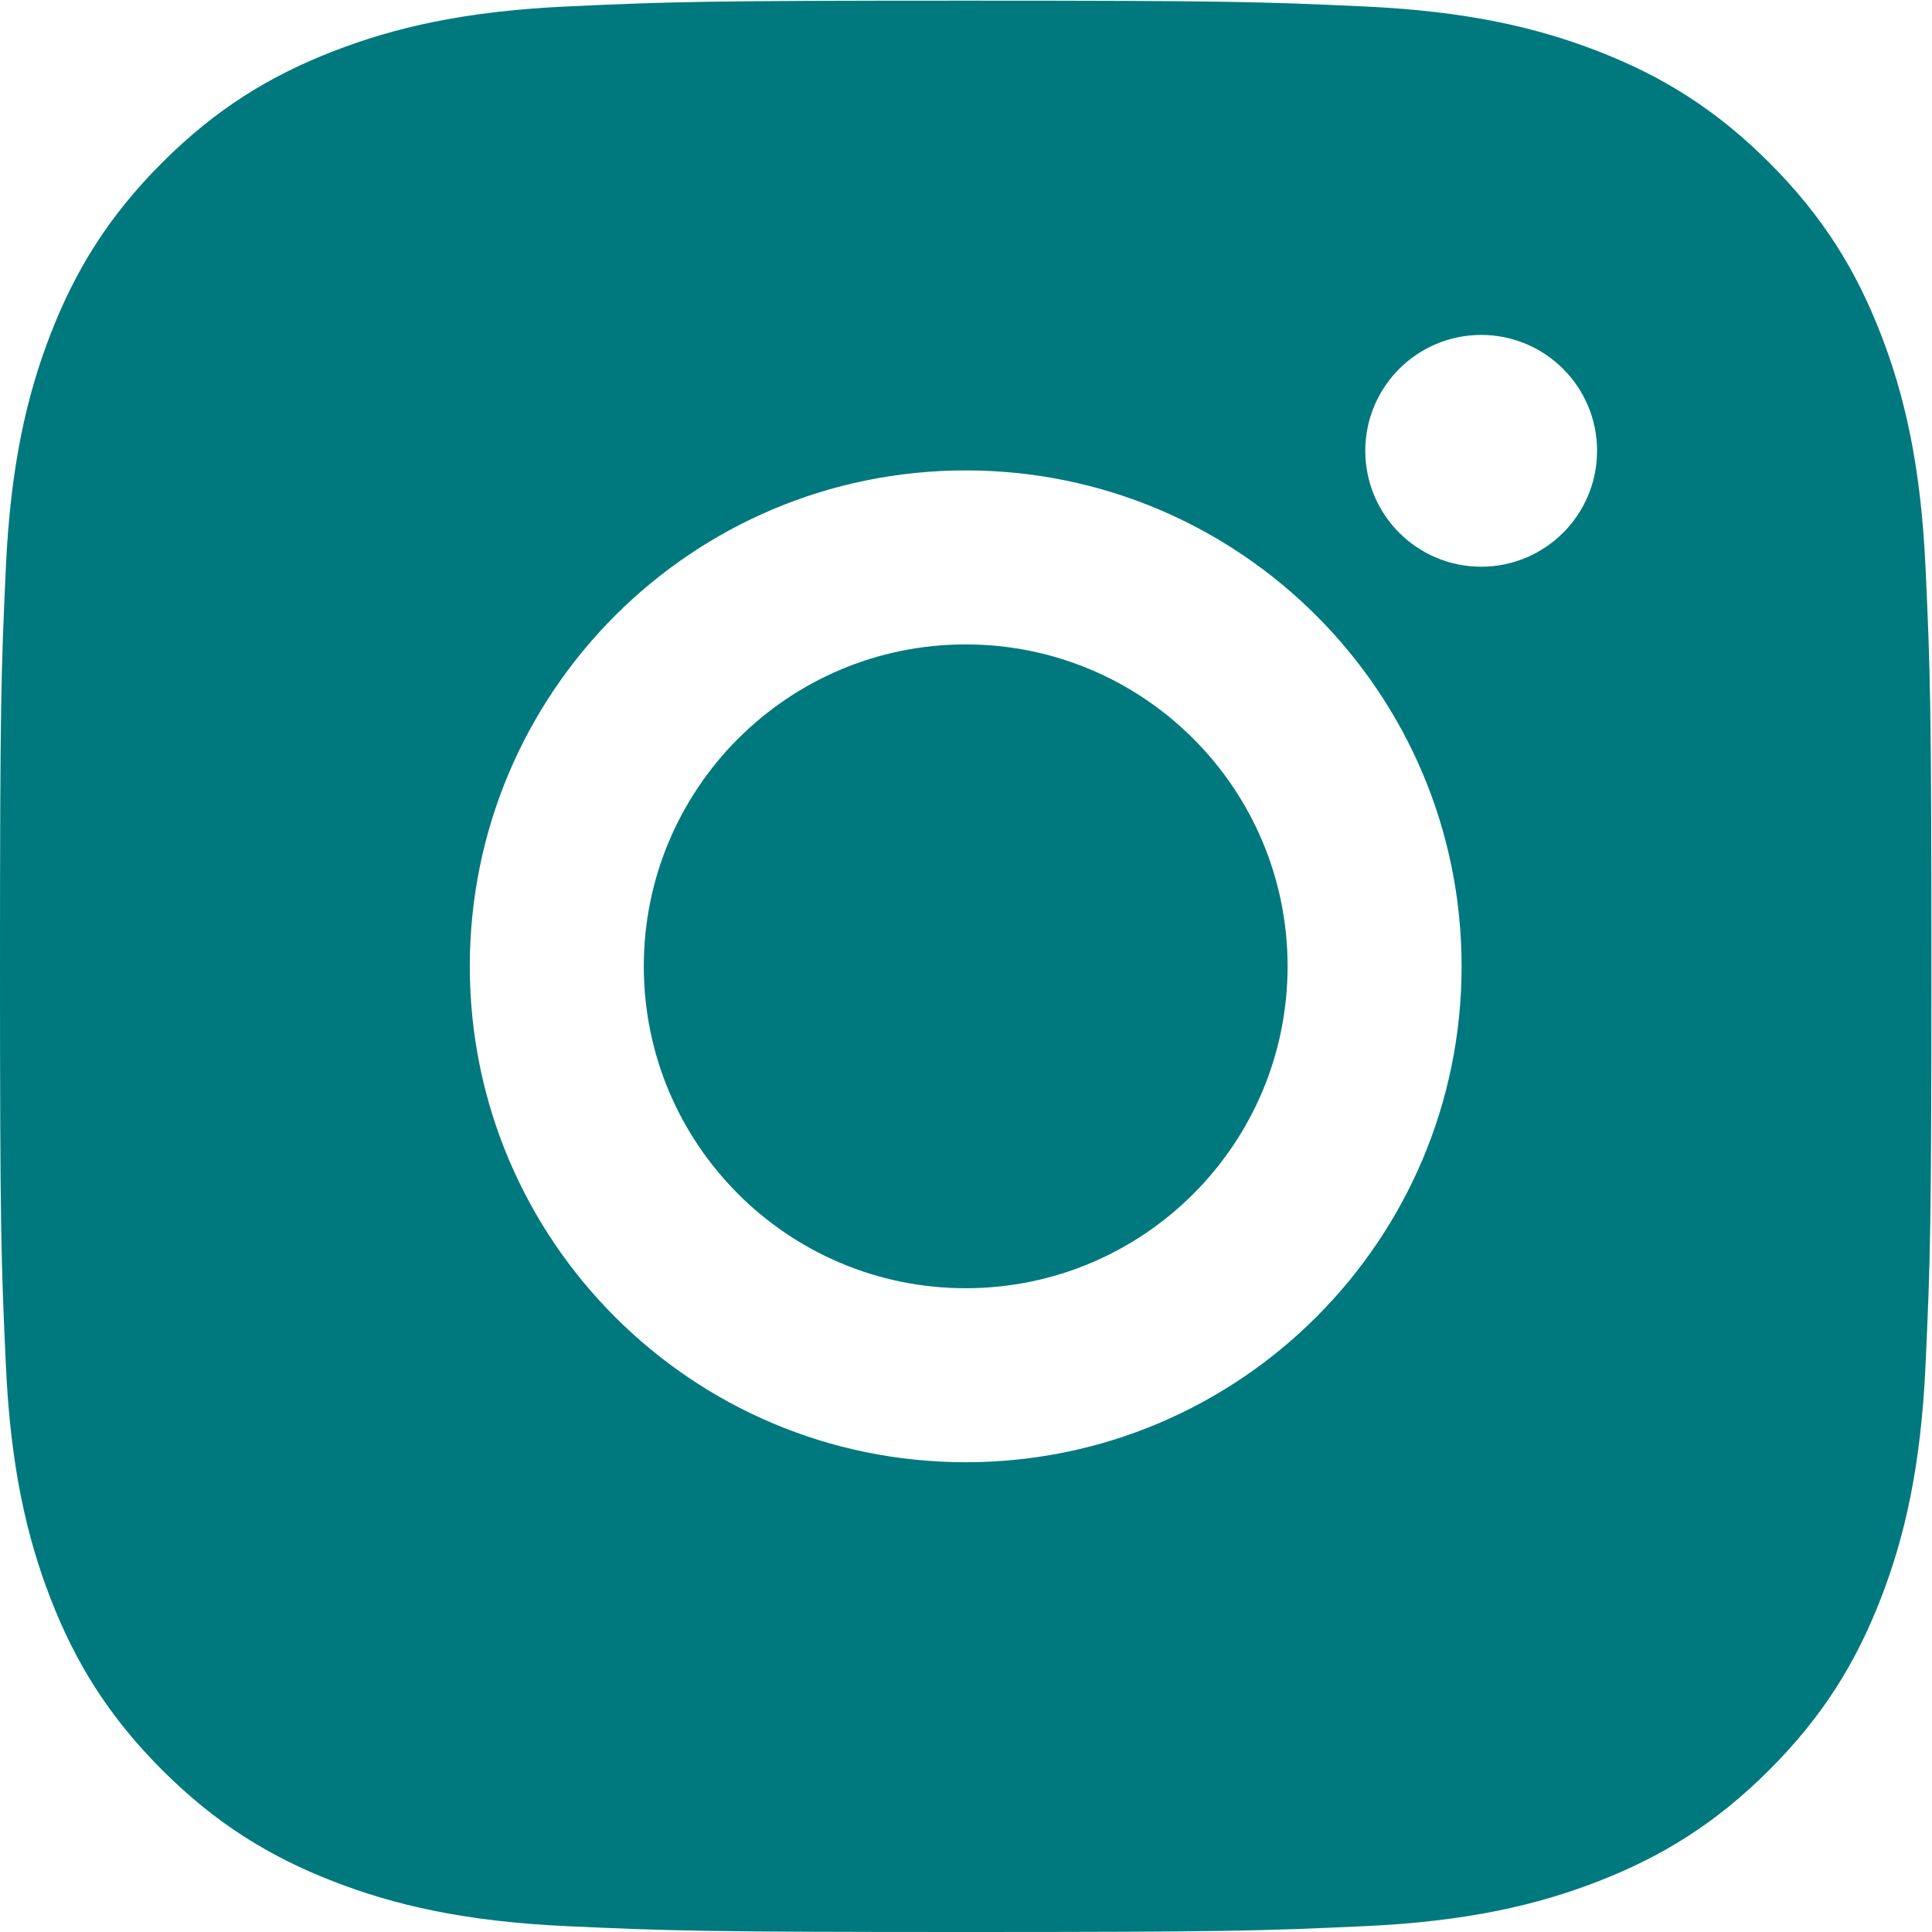 <svg width="64" height="64" viewBox="0 0 64 64" fill="none" xmlns="http://www.w3.org/2000/svg">
<path fill-rule="evenodd" clip-rule="evenodd" d="M31.99 0.021C23.302 0.021 22.213 0.057 18.8 0.213C15.396 0.368 13.07 0.909 11.035 1.7C8.932 2.517 7.148 3.611 5.369 5.39C3.591 7.168 2.497 8.952 1.679 11.056C0.889 13.091 0.348 15.416 0.193 18.821C0.037 22.233 0 23.323 0 32.011C0 40.698 0.037 41.788 0.193 45.2C0.348 48.605 0.889 50.93 1.679 52.965C2.497 55.069 3.591 56.853 5.369 58.631C7.148 60.41 8.932 61.503 11.035 62.321C13.07 63.112 15.396 63.653 18.8 63.808C22.213 63.963 23.302 64 31.99 64C40.678 64 41.767 63.963 45.179 63.808C48.584 63.653 50.91 63.112 52.944 62.321C55.048 61.503 56.832 60.41 58.611 58.631C60.389 56.853 61.483 55.069 62.3 52.965C63.091 50.93 63.632 48.605 63.787 45.2C63.943 41.788 63.98 40.698 63.98 32.011C63.98 23.323 63.943 22.233 63.787 18.821C63.632 15.416 63.091 13.091 62.3 11.056C61.483 8.952 60.389 7.168 58.611 5.39C56.832 3.611 55.048 2.517 52.944 1.7C50.91 0.909 48.584 0.368 45.179 0.213C41.767 0.057 40.678 0.021 31.99 0.021ZM21.327 32.011C21.327 37.9 26.101 42.674 31.99 42.674C37.879 42.674 42.653 37.9 42.653 32.011C42.653 26.121 37.879 21.347 31.99 21.347C26.101 21.347 21.327 26.121 21.327 32.011ZM15.563 32.011C15.563 22.938 22.917 15.583 31.99 15.583C41.062 15.583 48.417 22.938 48.417 32.011C48.417 41.083 41.062 48.438 31.99 48.438C22.917 48.438 15.563 41.083 15.563 32.011ZM49.066 18.773C51.186 18.773 52.905 17.054 52.905 14.934C52.905 12.814 51.186 11.095 49.066 11.095C46.946 11.095 45.227 12.814 45.227 14.934C45.227 17.054 46.946 18.773 49.066 18.773Z" fill="#00797E"/>
</svg>
